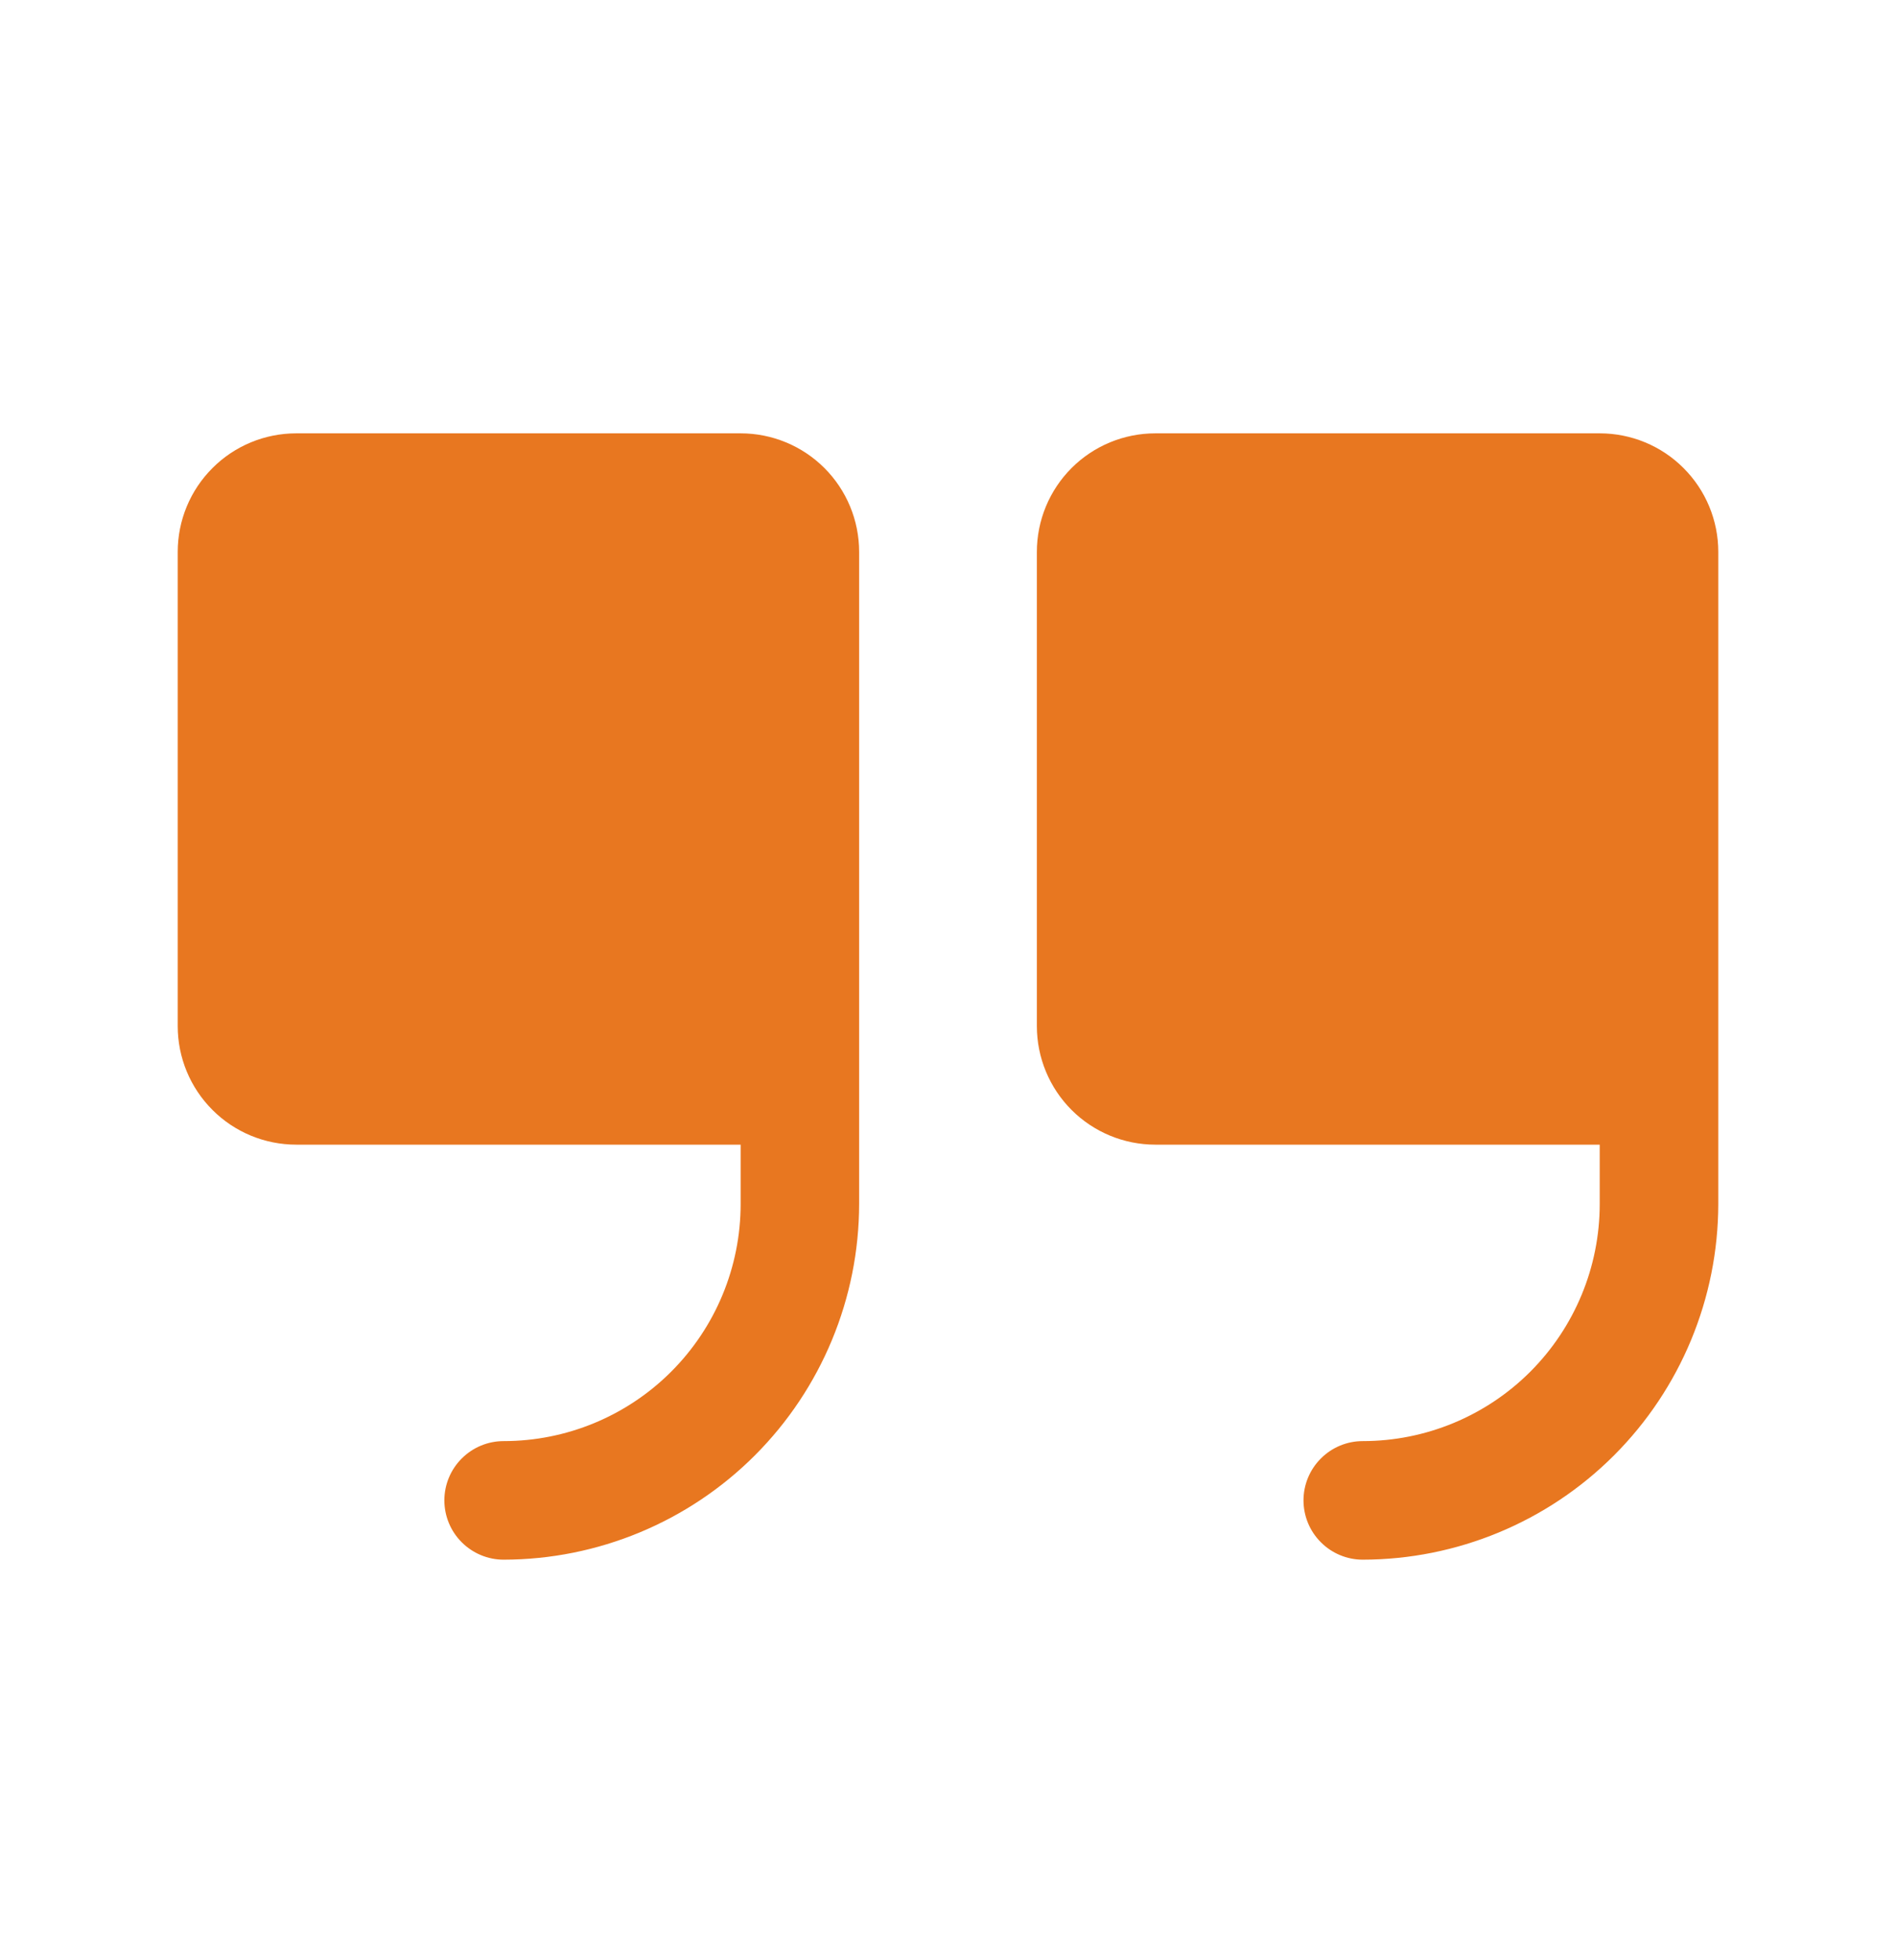 <svg width="30" height="31" viewBox="0 0 30 31" fill="none" xmlns="http://www.w3.org/2000/svg">
                    <path d="M13.594 8.728V19.04C13.592 20.531 12.999 21.961 11.944 23.016C10.89 24.07 9.46 24.663 7.969 24.665C7.72 24.665 7.482 24.566 7.306 24.39C7.13 24.215 7.031 23.976 7.031 23.727C7.031 23.479 7.13 23.24 7.306 23.065C7.482 22.889 7.72 22.79 7.969 22.79C8.963 22.79 9.917 22.395 10.62 21.692C11.324 20.988 11.719 20.035 11.719 19.04V18.102H4.688C4.19 18.102 3.713 17.905 3.362 17.553C3.01 17.202 2.812 16.725 2.812 16.227V8.728C2.812 8.23 3.01 7.753 3.362 7.402C3.713 7.05 4.19 6.853 4.688 6.853H11.719C12.216 6.853 12.693 7.05 13.045 7.402C13.396 7.753 13.594 8.23 13.594 8.728ZM25.312 6.853H18.281C17.784 6.853 17.307 7.05 16.955 7.402C16.604 7.753 16.406 8.23 16.406 8.728V16.227C16.406 16.725 16.604 17.202 16.955 17.553C17.307 17.905 17.784 18.102 18.281 18.102H25.312V19.04C25.312 20.035 24.917 20.988 24.214 21.692C23.511 22.395 22.557 22.79 21.562 22.79C21.314 22.79 21.075 22.889 20.9 23.065C20.724 23.24 20.625 23.479 20.625 23.727C20.625 23.976 20.724 24.215 20.9 24.39C21.075 24.566 21.314 24.665 21.562 24.665C23.054 24.663 24.484 24.07 25.538 23.016C26.593 21.961 27.186 20.531 27.188 19.04V8.728C27.188 8.23 26.99 7.753 26.638 7.402C26.287 7.05 25.81 6.853 25.312 6.853Z" fill="#E87720"></path>
                </svg>